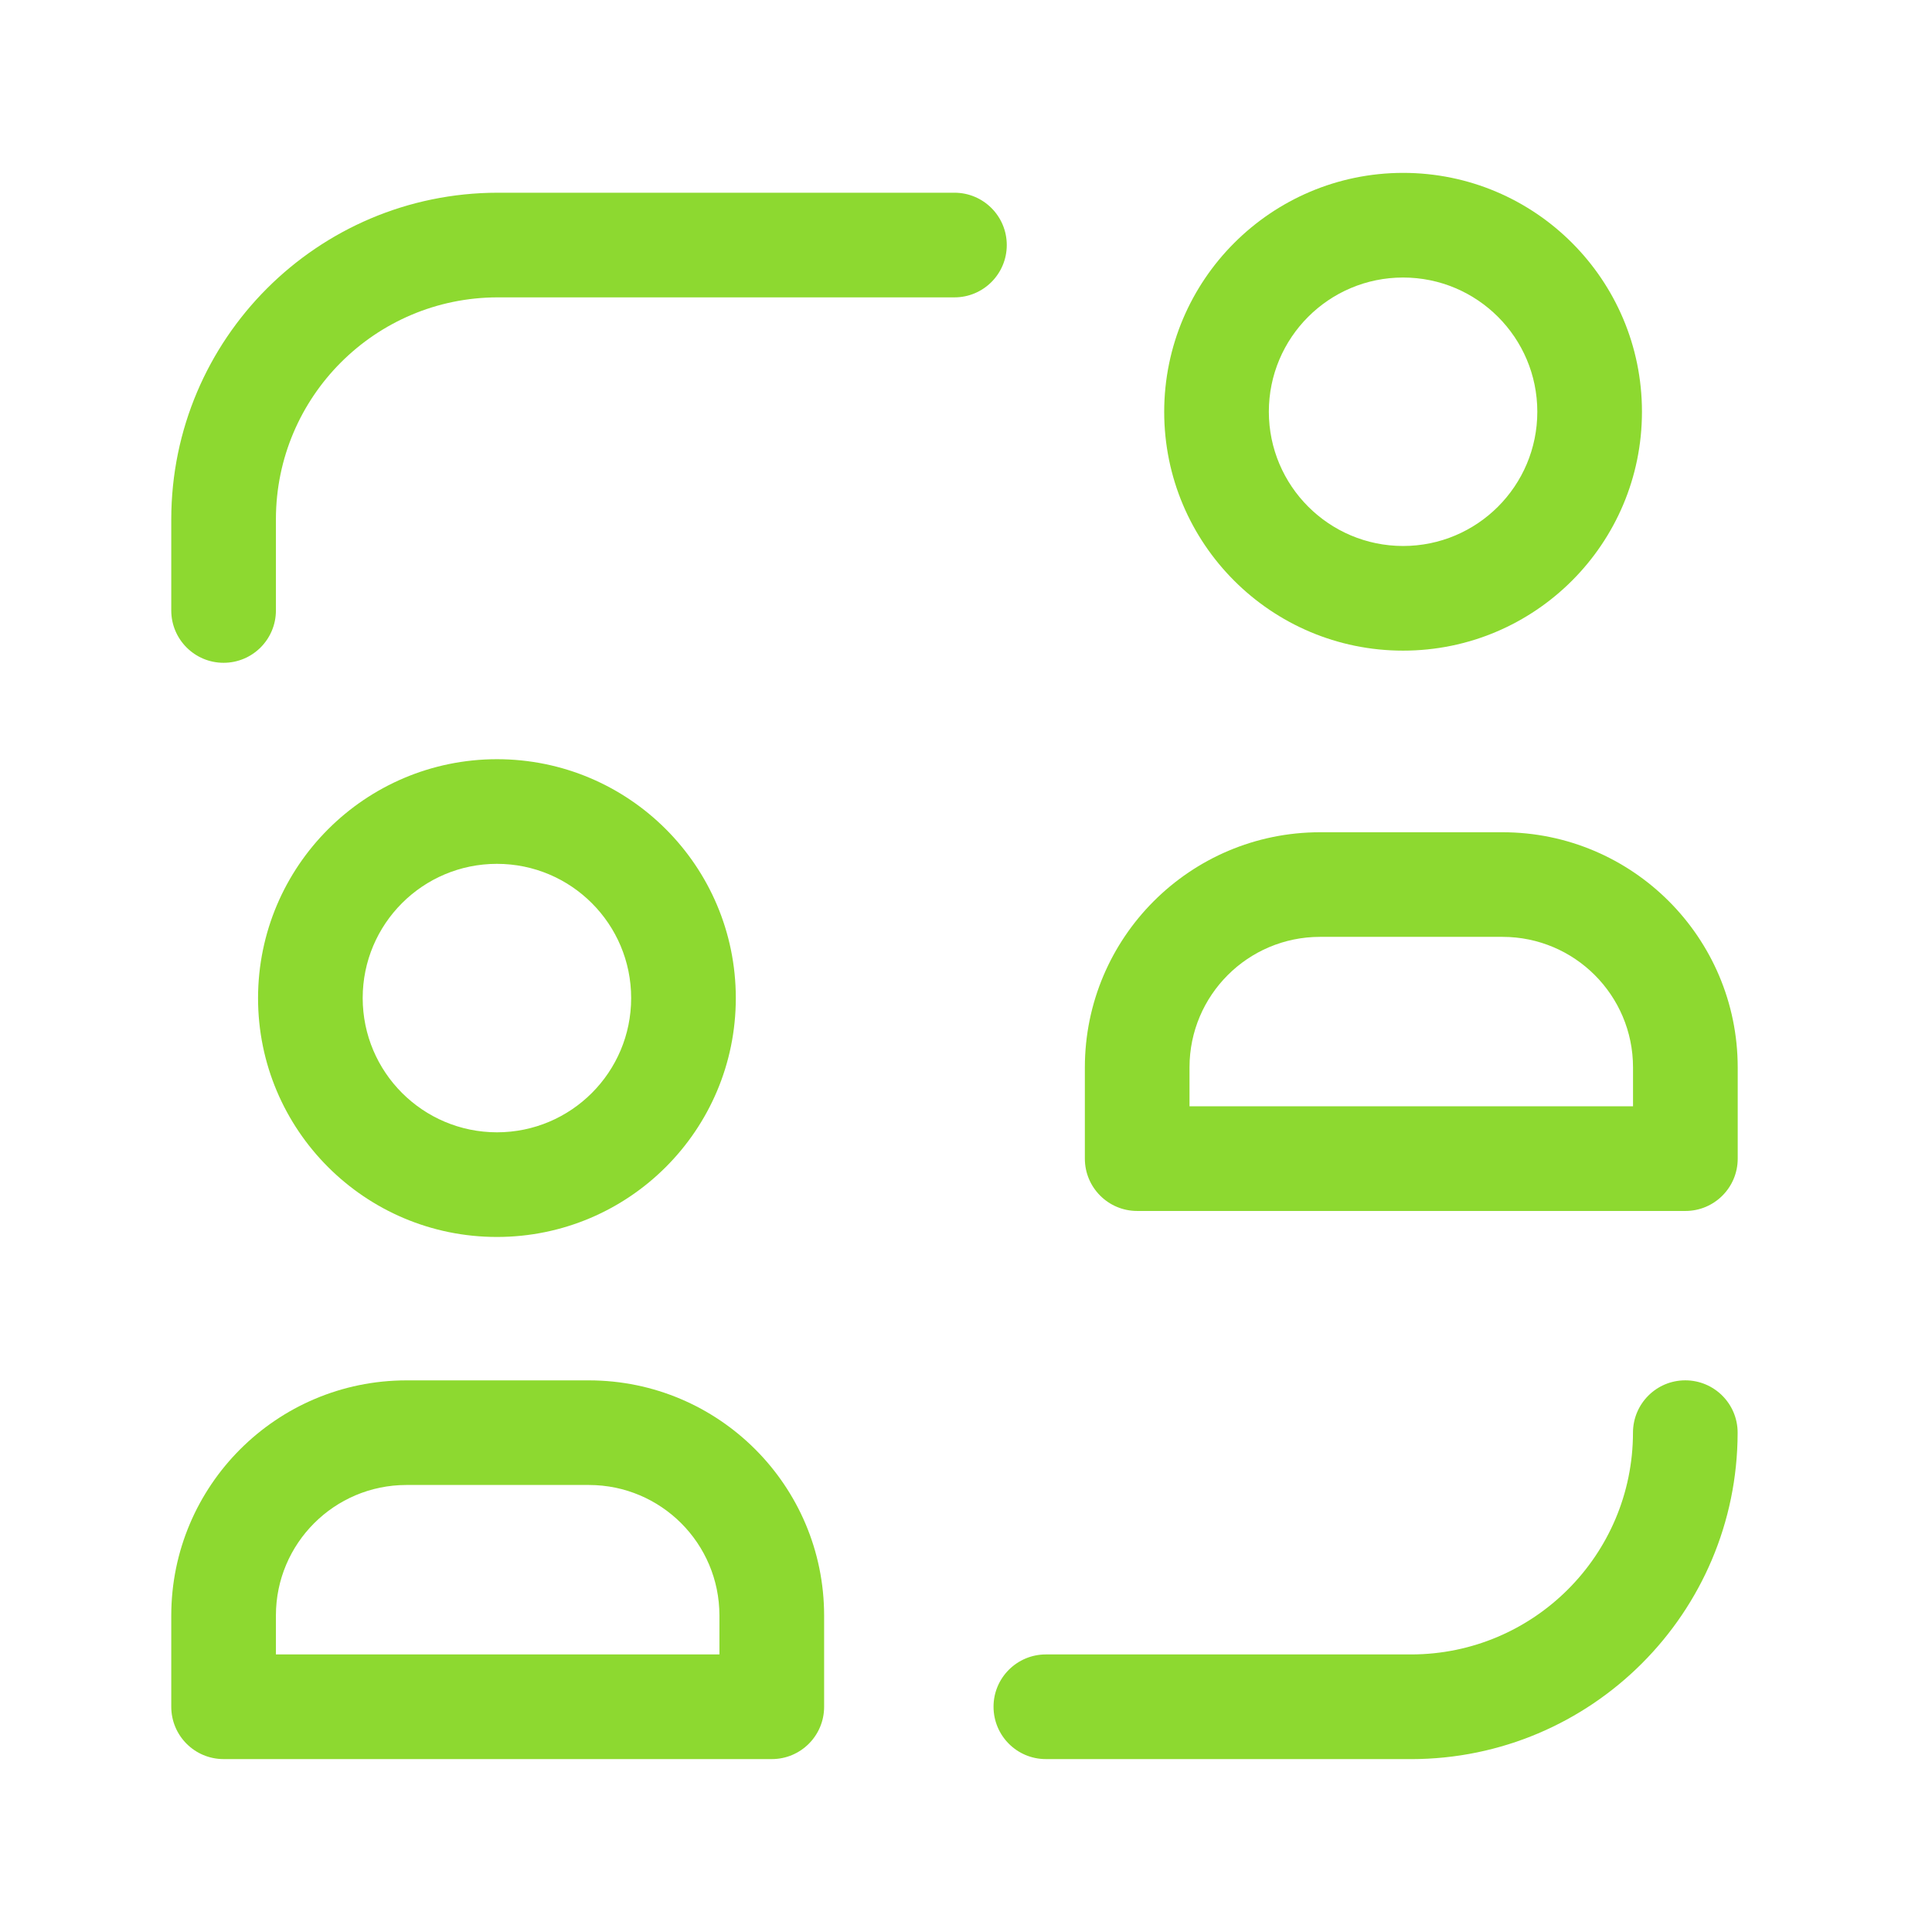 <?xml version="1.0" encoding="UTF-8"?>
<svg id="_レイヤー_1" data-name="レイヤー 1" xmlns="http://www.w3.org/2000/svg" width="48" height="48" xmlns:xlink="http://www.w3.org/1999/xlink" version="1.1" viewBox="0 0 48 48">
  <defs>
    <clipPath id="clippath">
      <rect width="48" height="48" fill="none" stroke-width="0"/>
    </clipPath>
  </defs>
  <g clip-path="url(#clippath)">
    <g id="icon_search-share" data-name="icon search-share">
      <path id="_楕円形_7" data-name="楕円形 7" d="M12.346,18.862c3.278,0,5.935,2.657,5.935,5.935s-2.657,5.935-5.935,5.935-5.935-2.657-5.935-5.935c.004-3.276,2.659-5.931,5.935-5.935ZM12.346,28.132c1.842,0,3.335-1.493,3.335-3.335,0-1.842-1.493-3.335-3.335-3.335-1.842,0-3.335,1.493-3.335,3.335.002,1.841,1.494,3.333,3.335,3.335Z" fill="#8dd930" stroke-width="0"/>
      <path id="_パス_31" data-name="パス 31" d="M19.174,43.704H5.555c-.718,0-1.3-.582-1.3-1.3v-2.269c.003-3.224,2.616-5.837,5.84-5.84h4.54c3.224.003,5.837,2.616,5.84,5.84v2.27c0,.718-.583,1.3-1.301,1.299h0ZM6.855,41.104h11.019v-.97c-.002-1.789-1.451-3.238-3.24-3.24h-4.539c-1.789.002-3.239,1.452-3.24,3.241v.969Z" fill="#8dd930" stroke-width="0"/>
      <path id="_楕円形_8" data-name="楕円形 8" d="M34.859,4.295c3.278,0,5.935,2.657,5.935,5.935s-2.657,5.935-5.935,5.935-5.935-2.657-5.935-5.935c.004-3.276,2.659-5.931,5.935-5.935ZM34.859,13.565c1.842,0,3.335-1.493,3.335-3.335,0-1.842-1.493-3.335-3.335-3.335-1.842,0-3.335,1.493-3.335,3.335.002,1.841,1.494,3.333,3.335,3.335Z" fill="#8dd930" stroke-width="0"/>
      <path id="_パス_32" data-name="パス 32" d="M41.872,30.086h-13.619c-.718,0-1.3-.582-1.3-1.3v-2.269c.003-3.224,2.616-5.837,5.84-5.84h4.54c3.224.003,5.837,2.616,5.84,5.84v2.27c0,.718-.583,1.3-1.301,1.299h0ZM29.553,27.486h11.019v-.97c-.002-1.789-1.451-3.238-3.24-3.24h-4.539c-1.789.002-3.238,1.451-3.24,3.24v.97Z" fill="#8dd930" stroke-width="0"/>
      <path id="_パス_33" data-name="パス 33" d="M5.555,16.467c-.718,0-1.3-.582-1.3-1.3h0v-2.27c.006-4.476,3.633-8.103,8.109-8.109h11.349c.718,0,1.3.582,1.3,1.3s-.582,1.3-1.3,1.3h-11.349c-3.041.004-5.505,2.468-5.509,5.509v2.27c0,.718-.582,1.3-1.3,1.3Z" fill="#8dd930" stroke-width="0"/>
      <path id="_パス_34" data-name="パス 34" d="M35.062,43.704h-9.079c-.718,0-1.299-.583-1.299-1.301,0-.717.582-1.298,1.299-1.299h9.079c3.041-.004,5.505-2.468,5.509-5.509,0-.718.581-1.301,1.299-1.301.718,0,1.301.581,1.301,1.299v.003c-.005,4.476-3.633,8.104-8.109,8.109Z" fill="#8dd930" stroke-width="0"/>
    </g>
  </g>
</svg>
